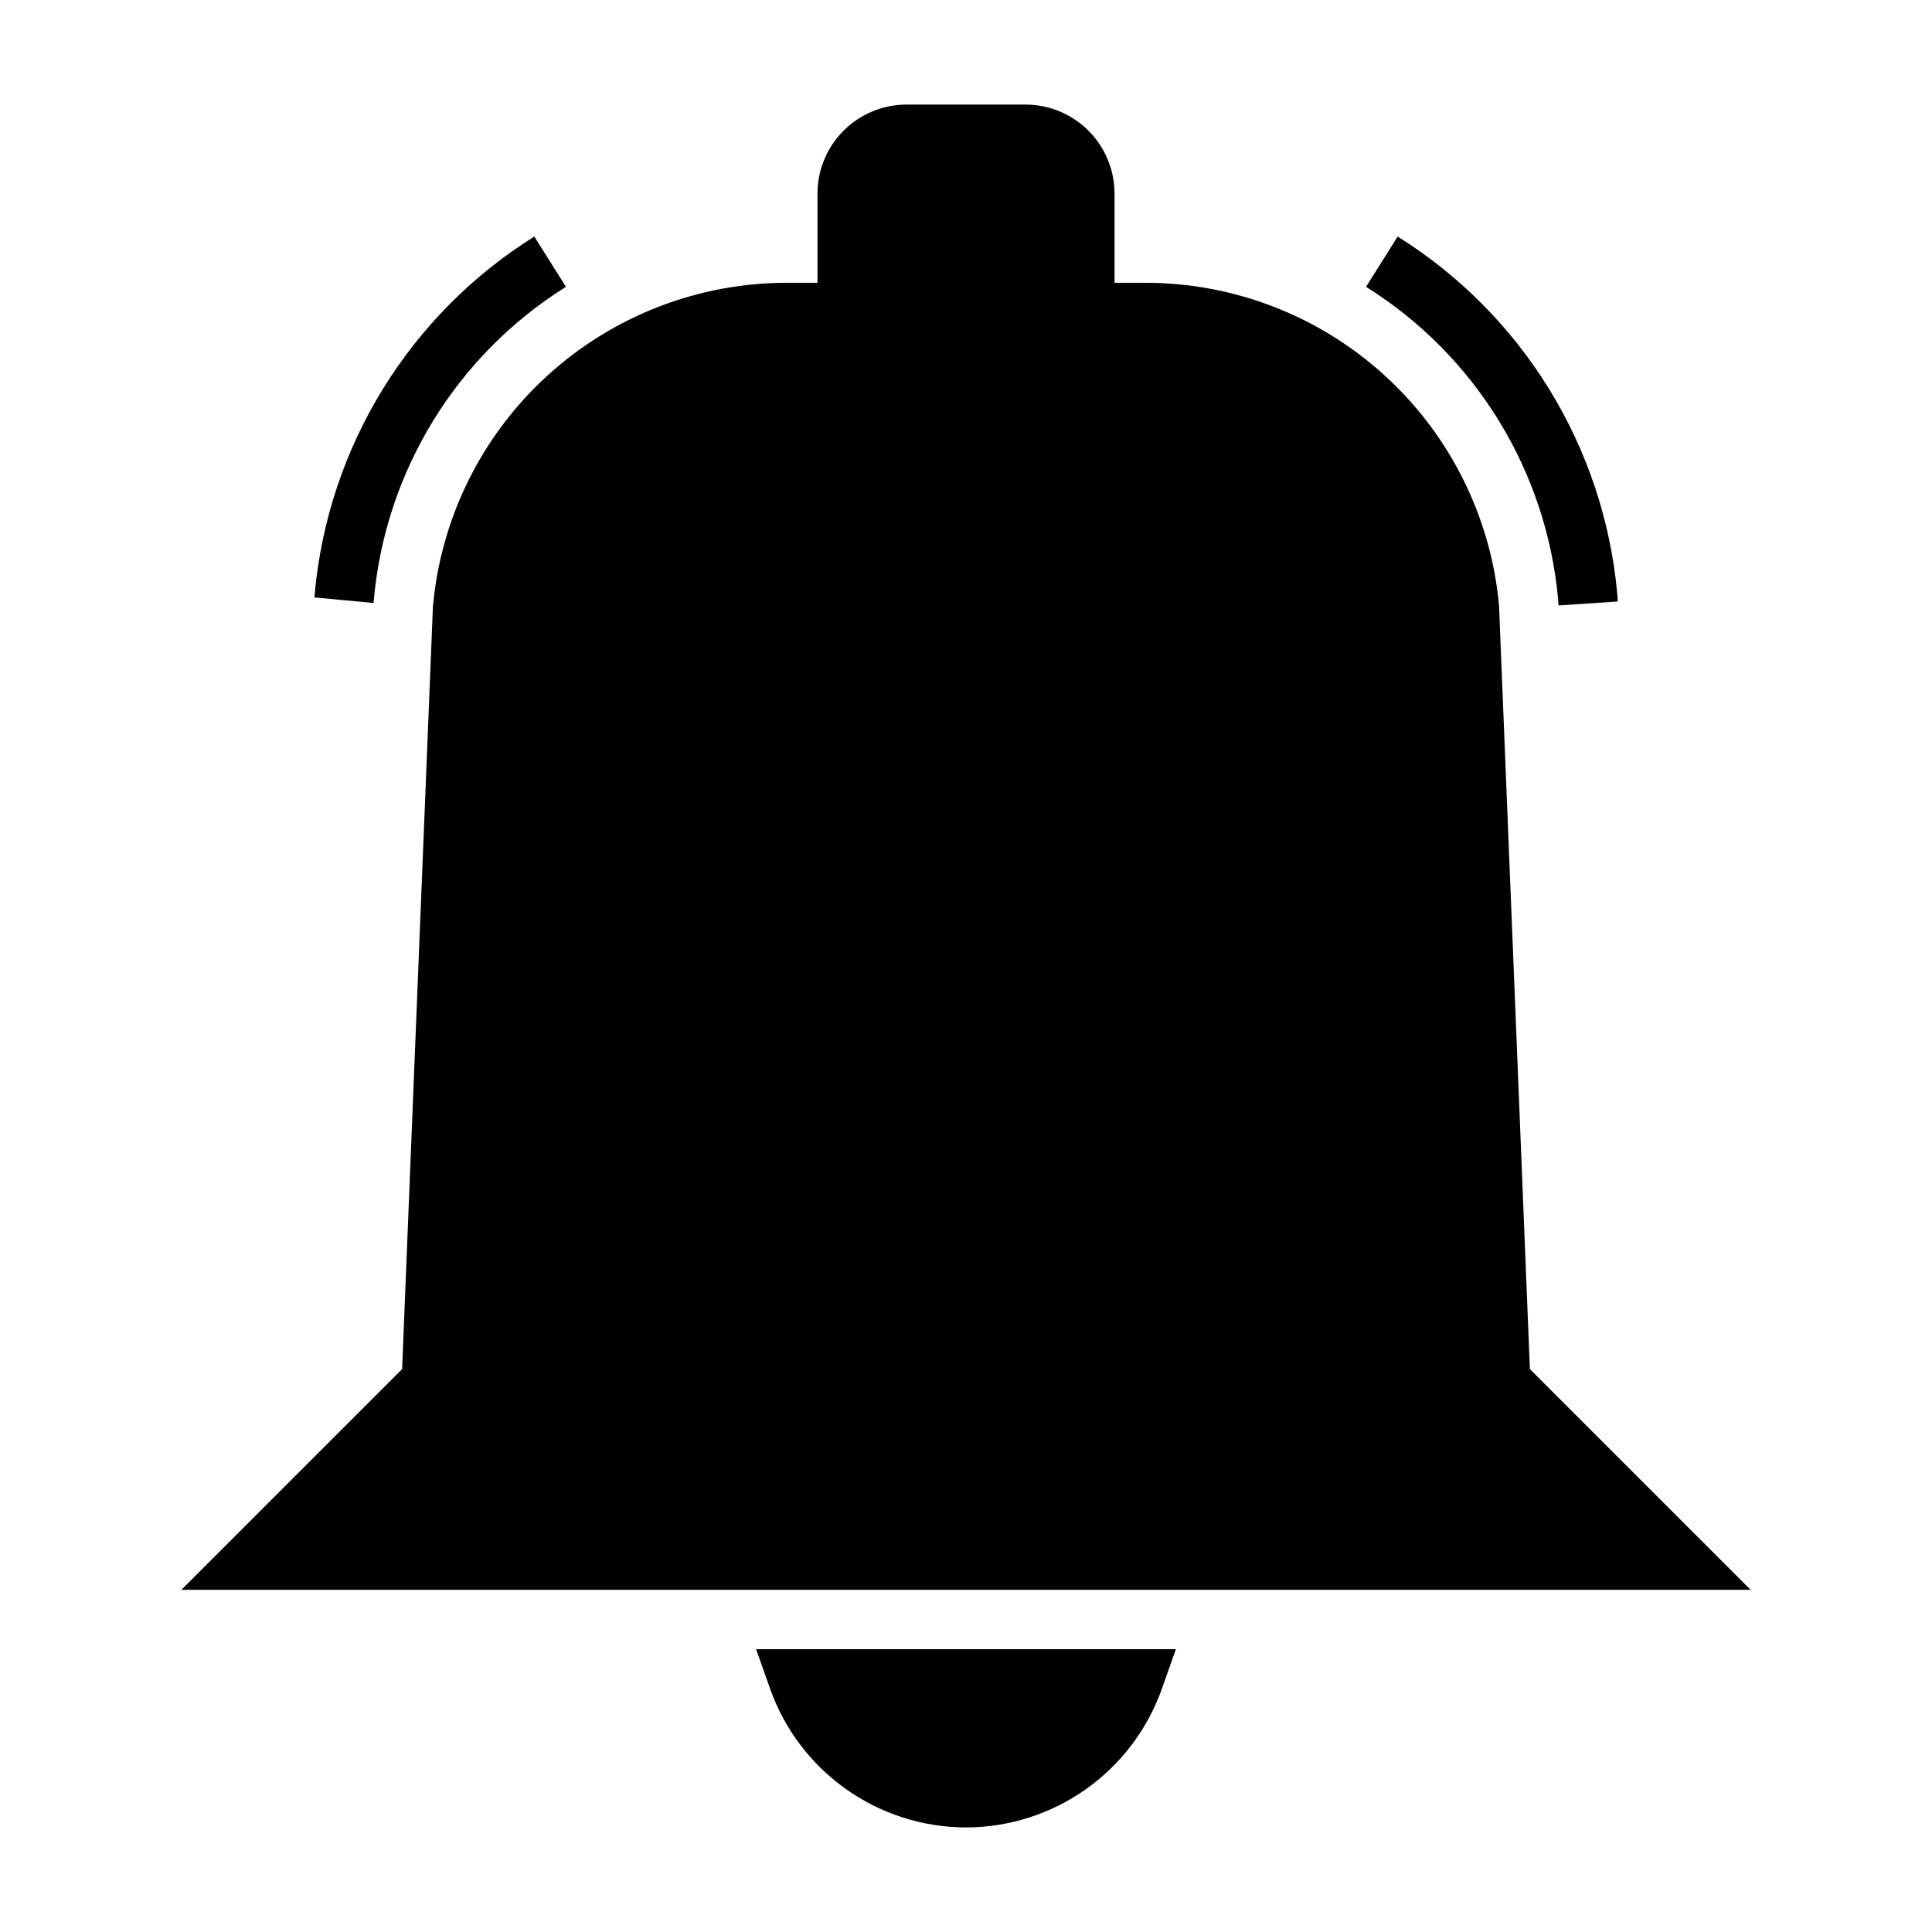 <?xml version="1.0" encoding="UTF-8"?>
<!-- Uploaded to: ICON Repo, www.svgrepo.com, Generator: ICON Repo Mixer Tools -->
<svg fill="#000000" width="800px" height="800px" version="1.1" viewBox="144 144 512 512" xmlns="http://www.w3.org/2000/svg">
 <g>
  <path d="m557.02 304.45-0.109-1.707-0.004-0.004c-3.102-34.012-21.93-64.617-50.891-82.727l8.375-13.328c33.164 20.746 54.703 55.82 58.207 94.781l0.125 1.938z"/>
  <path d="m242.99 303.8-15.672-1.473 0.078-0.859v0.004c3.496-38.965 25.039-74.043 58.203-94.789l8.375 13.328c-29.012 18.16-47.848 48.852-50.906 82.941z"/>
  <path d="m607.93 565.31h-415.86l58.496-58.496 8.156-201.93v-0.004c2.062-23.5 12.867-45.371 30.285-61.285 17.414-15.914 40.172-24.711 63.762-24.652h7.871v-23.617c0-6.262 2.488-12.27 6.918-16.699 4.43-4.426 10.438-6.914 16.699-6.914h31.488c6.266 0 12.27 2.488 16.699 6.914 4.43 4.43 6.918 10.438 6.918 16.699v23.617h7.871c23.523-0.082 46.227 8.652 63.629 24.48 17.406 15.828 28.25 37.598 30.395 61.027l8.18 202.37z"/>
  <path d="m400 628.29c-11.387-0.02-22.484-3.562-31.777-10.137-9.297-6.578-16.328-15.867-20.133-26.598l-3.715-10.5h111.25l-3.715 10.5c-3.805 10.73-10.836 20.02-20.129 26.598-9.293 6.574-20.395 10.117-31.777 10.137z"/>
 </g>
</svg>